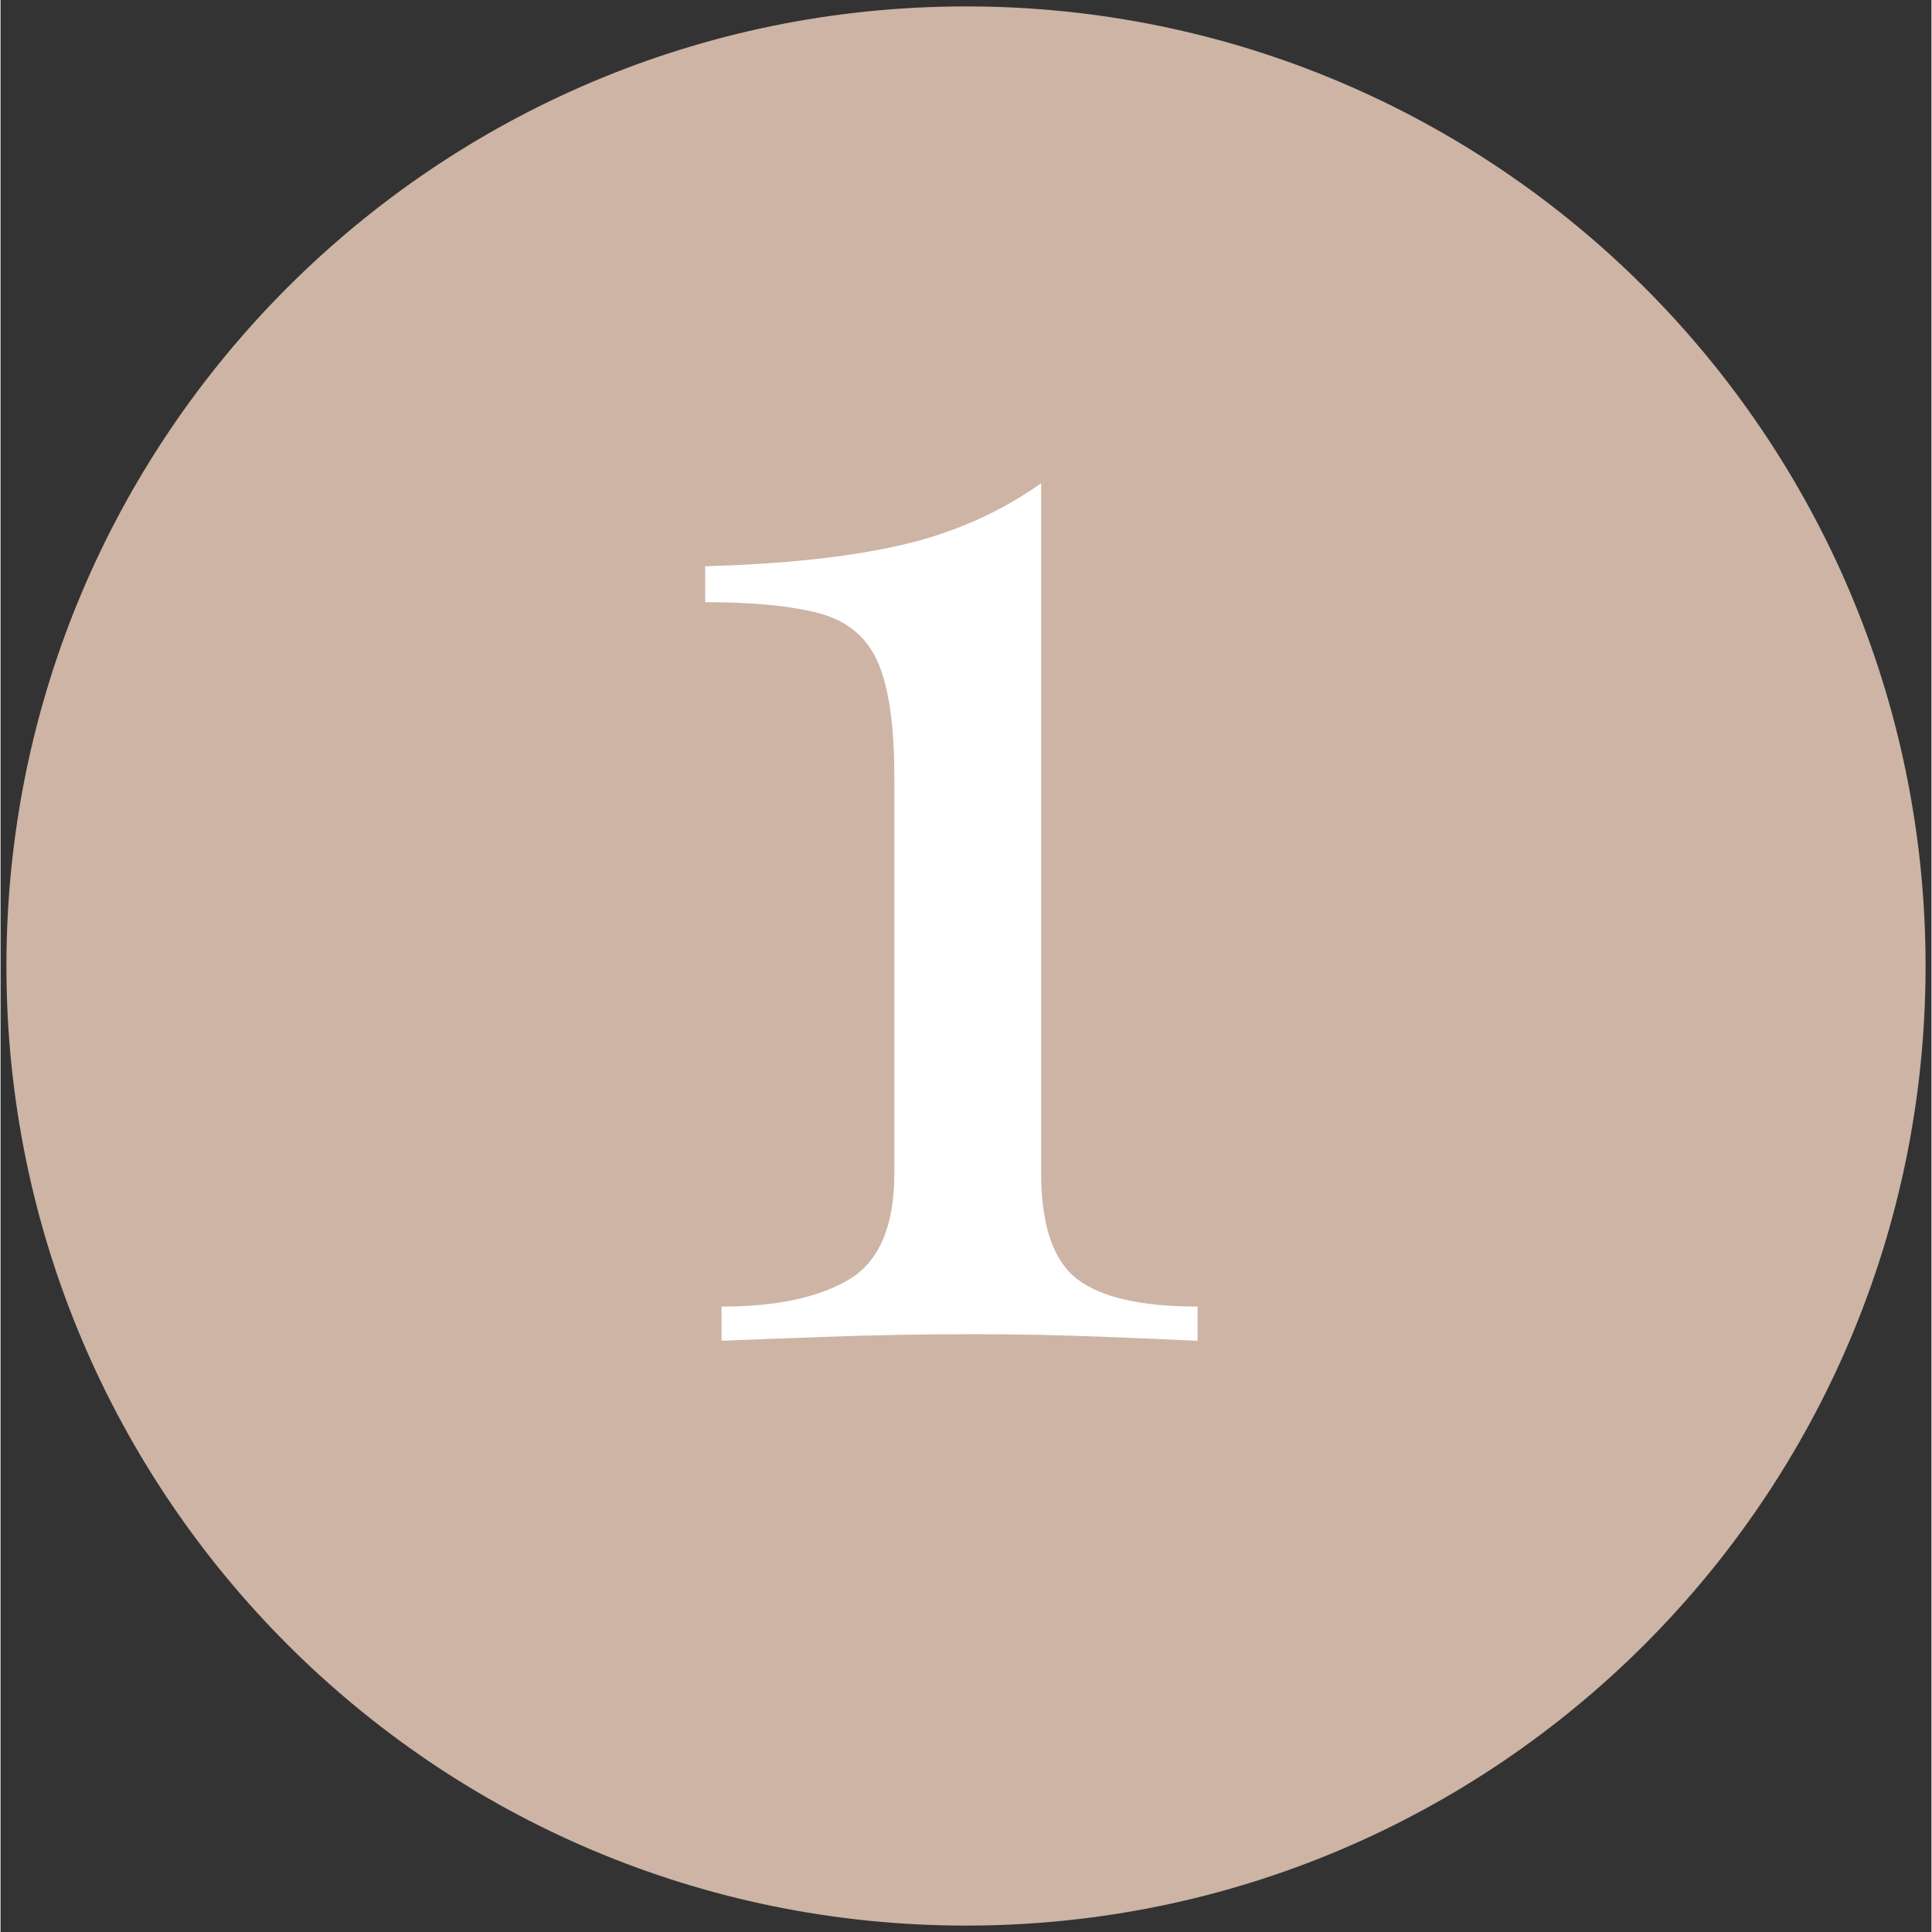 <svg xmlns="http://www.w3.org/2000/svg" xmlns:xlink="http://www.w3.org/1999/xlink" width="300" zoomAndPan="magnify" viewBox="0 0 224.88 225" height="300" preserveAspectRatio="xMidYMid meet" version="1.0"><rect x="0" y="0" width="224.88" height="225" fill="#333333" stroke="none"/><defs><g/><clipPath id="d28b762a41"><path d="M 0.688 0.746 L 224.191 0.746 L 224.191 224.254 L 0.688 224.254 Z M 0.688 0.746 " clip-rule="nonzero"/></clipPath><clipPath id="4ed9415d52"><path d="M 112.441 0.746 C 50.719 0.746 0.688 50.781 0.688 112.5 C 0.688 174.219 50.719 224.254 112.441 224.254 C 174.16 224.254 224.191 174.219 224.191 112.5 C 224.191 50.781 174.16 0.746 112.441 0.746 Z M 112.441 0.746 " clip-rule="nonzero"/></clipPath></defs><g clip-path="url(#d28b762a41)"><g clip-path="url(#4ed9415d52)"><path fill="#cdb4a5" d="M 0.688 0.746 L 224.191 0.746 L 224.191 224.254 L 0.688 224.254 Z M 0.688 0.746 " fill-opacity="1" fill-rule="nonzero"/></g></g><g fill="#ffffff" fill-opacity="1"><g transform="translate(73.145, 156.147)"><g><path d="M 48.047 -99.875 L 48.047 -19.562 C 48.047 -13.477 49.438 -9.359 52.219 -7.203 C 55 -5.055 59.68 -3.984 66.266 -3.984 L 66.266 0 C 63.734 -0.125 60.031 -0.281 55.156 -0.469 C 50.289 -0.664 45.258 -0.766 40.062 -0.766 C 34.238 -0.766 28.633 -0.664 23.25 -0.469 C 17.875 -0.281 13.734 -0.125 10.828 0 L 10.828 -3.984 C 17.148 -3.984 22.082 -5.023 25.625 -7.109 C 29.176 -9.203 30.953 -13.352 30.953 -19.562 L 30.953 -65.516 C 30.953 -71.586 30.316 -76.078 29.047 -78.984 C 27.785 -81.898 25.539 -83.801 22.312 -84.688 C 19.082 -85.57 14.617 -86.016 8.922 -86.016 L 8.922 -90.203 C 18.035 -90.453 25.629 -91.27 31.703 -92.656 C 37.785 -94.051 43.234 -96.457 48.047 -99.875 Z M 48.047 -99.875 "/></g></g></g></svg>